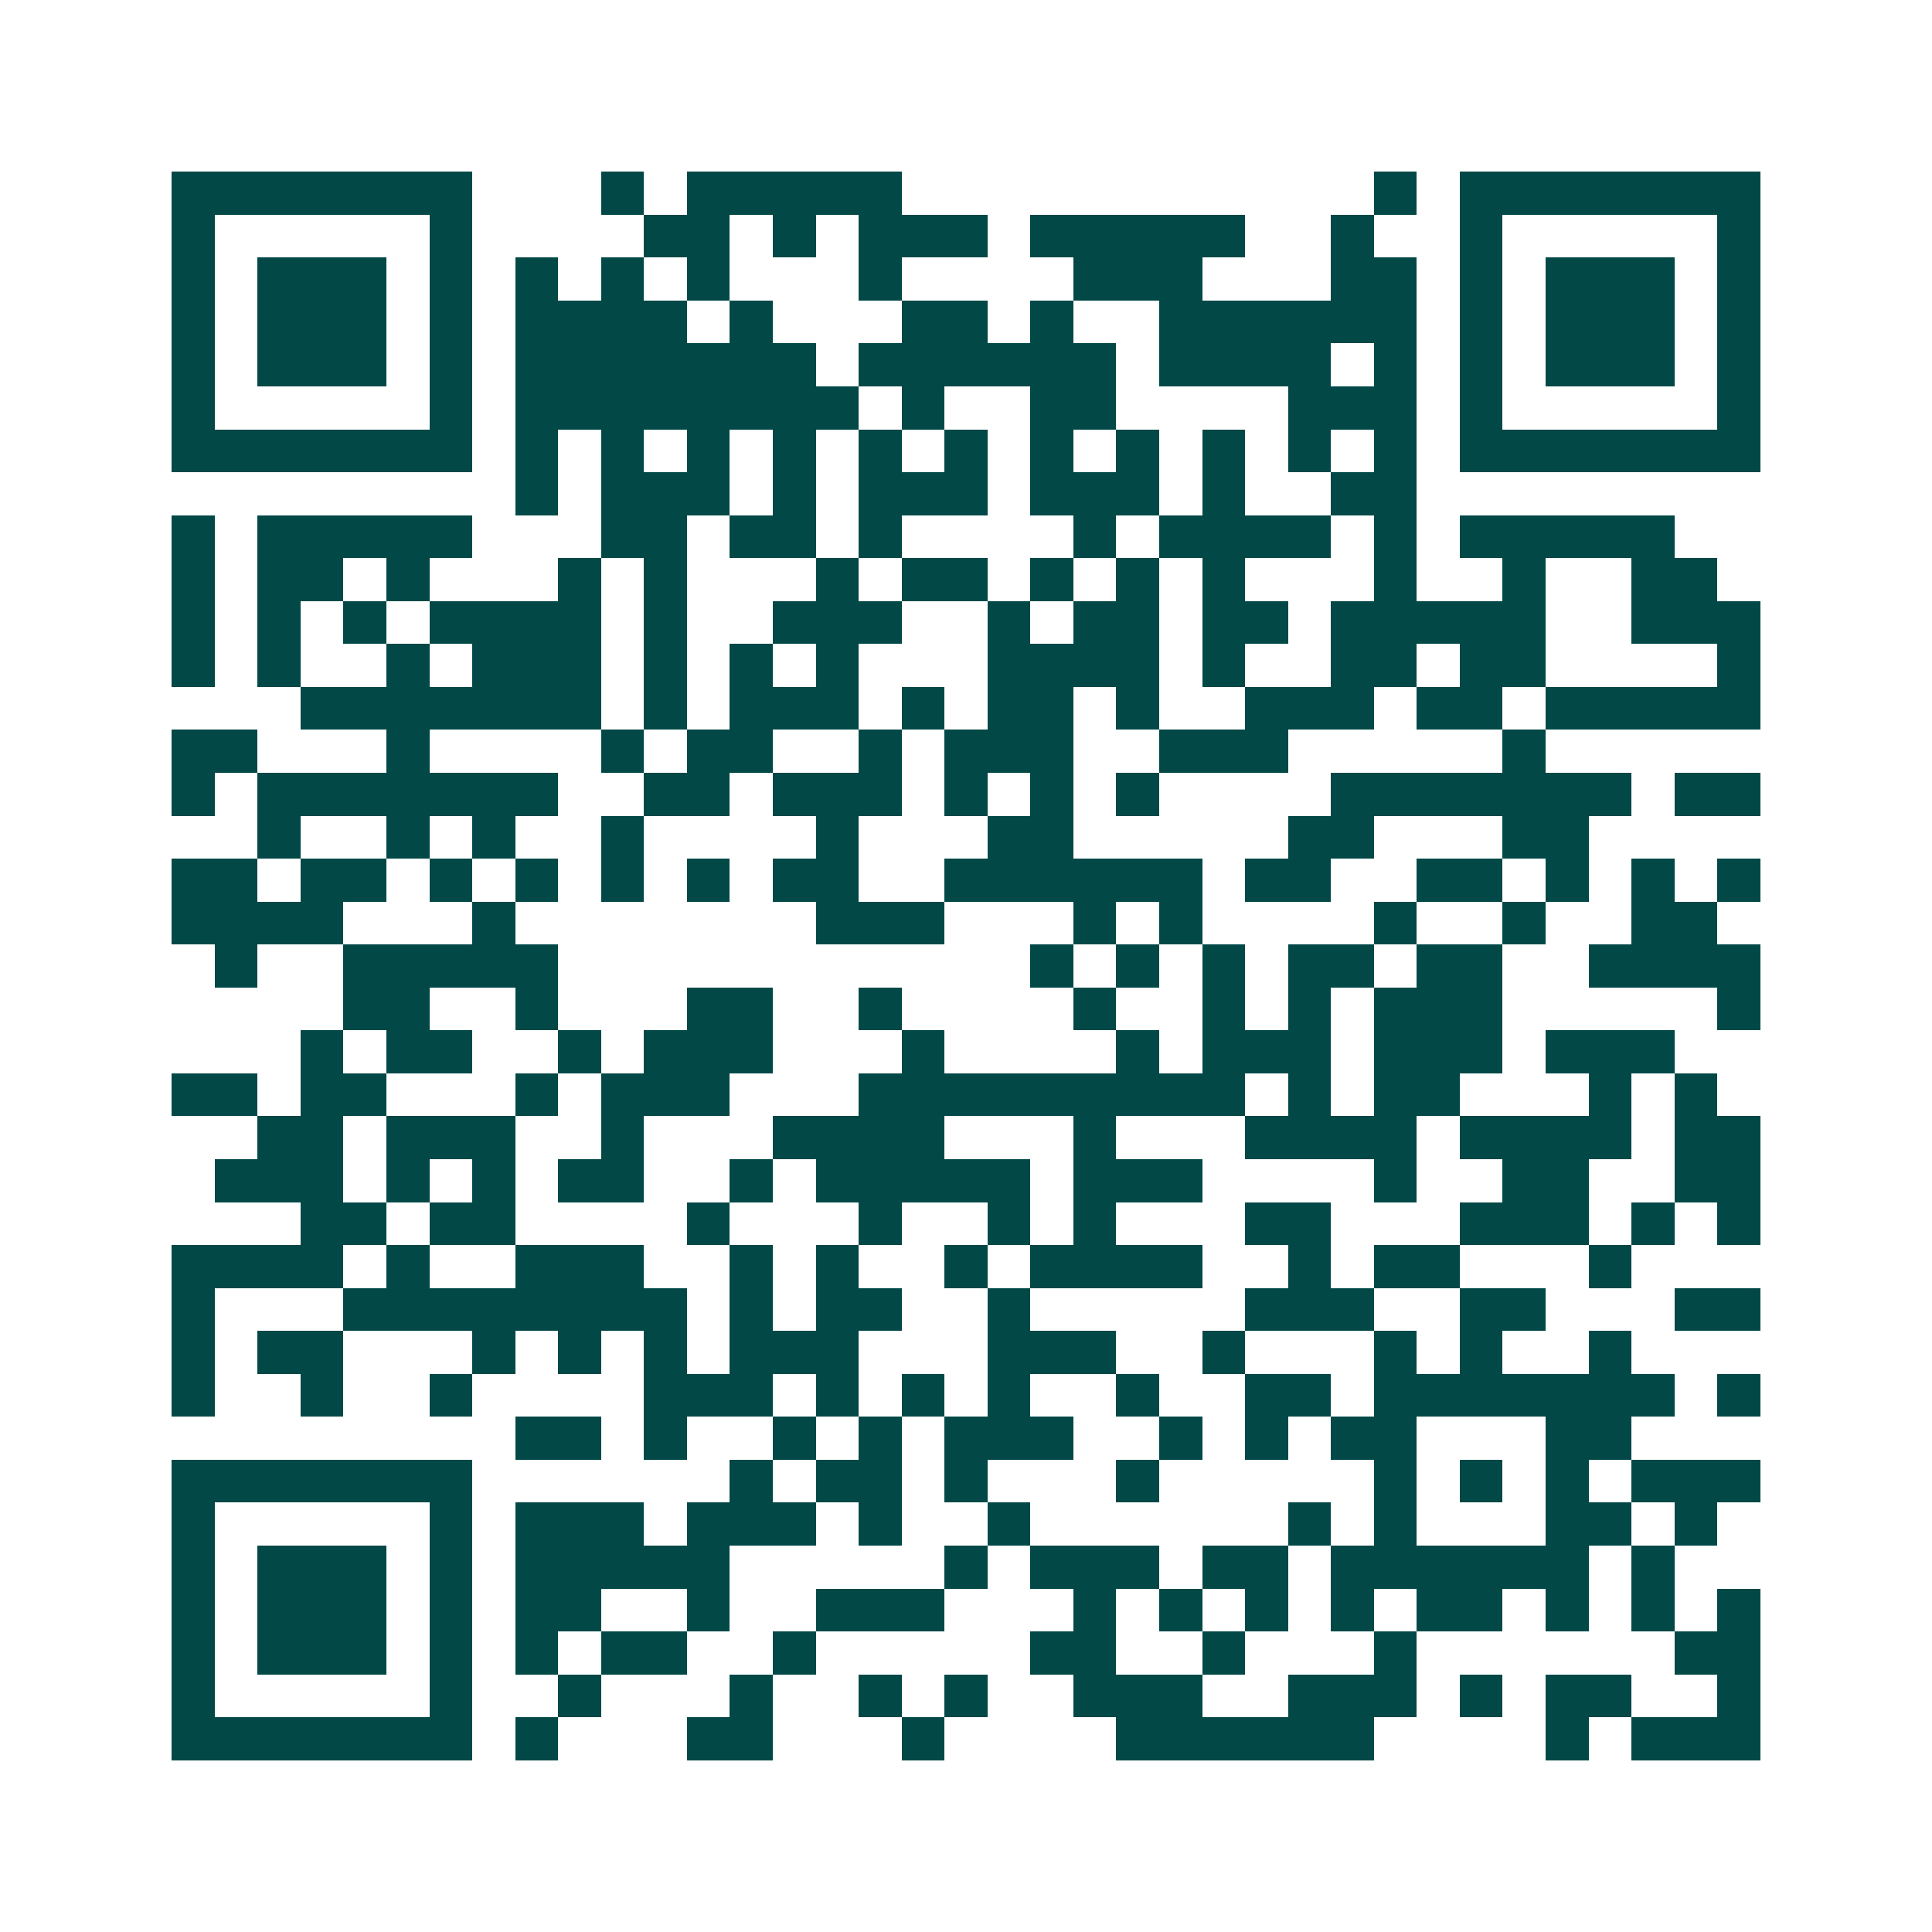 <svg xmlns="http://www.w3.org/2000/svg" width="200" height="200" viewBox="0 0 45 45" shape-rendering="crispEdges"><path fill="#ffffff" d="M0 0h45v45H0z"/><path stroke="#014847" d="M4 4.5h7m3 0h1m1 0h5m11 0h1m1 0h7M4 5.5h1m5 0h1m4 0h2m1 0h1m1 0h3m1 0h5m2 0h1m2 0h1m5 0h1M4 6.5h1m1 0h3m1 0h1m1 0h1m1 0h1m1 0h1m3 0h1m4 0h3m3 0h2m1 0h1m1 0h3m1 0h1M4 7.5h1m1 0h3m1 0h1m1 0h4m1 0h1m3 0h2m1 0h1m2 0h6m1 0h1m1 0h3m1 0h1M4 8.5h1m1 0h3m1 0h1m1 0h7m1 0h6m1 0h4m1 0h1m1 0h1m1 0h3m1 0h1M4 9.5h1m5 0h1m1 0h8m1 0h1m2 0h2m4 0h3m1 0h1m5 0h1M4 10.5h7m1 0h1m1 0h1m1 0h1m1 0h1m1 0h1m1 0h1m1 0h1m1 0h1m1 0h1m1 0h1m1 0h1m1 0h7M12 11.5h1m1 0h3m1 0h1m1 0h3m1 0h3m1 0h1m2 0h2M4 12.5h1m1 0h5m3 0h2m1 0h2m1 0h1m4 0h1m1 0h4m1 0h1m1 0h5M4 13.5h1m1 0h2m1 0h1m3 0h1m1 0h1m3 0h1m1 0h2m1 0h1m1 0h1m1 0h1m3 0h1m2 0h1m2 0h2M4 14.5h1m1 0h1m1 0h1m1 0h4m1 0h1m2 0h3m2 0h1m1 0h2m1 0h2m1 0h5m2 0h3M4 15.5h1m1 0h1m2 0h1m1 0h3m1 0h1m1 0h1m1 0h1m3 0h4m1 0h1m2 0h2m1 0h2m4 0h1M7 16.5h7m1 0h1m1 0h3m1 0h1m1 0h2m1 0h1m2 0h3m1 0h2m1 0h5M4 17.5h2m3 0h1m4 0h1m1 0h2m2 0h1m1 0h3m2 0h3m5 0h1M4 18.5h1m1 0h7m2 0h2m1 0h3m1 0h1m1 0h1m1 0h1m4 0h7m1 0h2M6 19.5h1m2 0h1m1 0h1m2 0h1m4 0h1m3 0h2m5 0h2m3 0h2M4 20.5h2m1 0h2m1 0h1m1 0h1m1 0h1m1 0h1m1 0h2m2 0h6m1 0h2m2 0h2m1 0h1m1 0h1m1 0h1M4 21.5h4m3 0h1m7 0h3m3 0h1m1 0h1m4 0h1m2 0h1m2 0h2M5 22.5h1m2 0h5m11 0h1m1 0h1m1 0h1m1 0h2m1 0h2m2 0h4M8 23.5h2m2 0h1m3 0h2m2 0h1m4 0h1m2 0h1m1 0h1m1 0h3m5 0h1M7 24.5h1m1 0h2m2 0h1m1 0h3m3 0h1m4 0h1m1 0h3m1 0h3m1 0h3M4 25.5h2m1 0h2m3 0h1m1 0h3m3 0h9m1 0h1m1 0h2m3 0h1m1 0h1M6 26.5h2m1 0h3m2 0h1m3 0h4m3 0h1m3 0h4m1 0h4m1 0h2M5 27.5h3m1 0h1m1 0h1m1 0h2m2 0h1m1 0h5m1 0h3m4 0h1m2 0h2m2 0h2M7 28.5h2m1 0h2m4 0h1m3 0h1m2 0h1m1 0h1m3 0h2m3 0h3m1 0h1m1 0h1M4 29.5h4m1 0h1m2 0h3m2 0h1m1 0h1m2 0h1m1 0h4m2 0h1m1 0h2m3 0h1M4 30.5h1m3 0h8m1 0h1m1 0h2m2 0h1m5 0h3m2 0h2m3 0h2M4 31.5h1m1 0h2m3 0h1m1 0h1m1 0h1m1 0h3m3 0h3m2 0h1m3 0h1m1 0h1m2 0h1M4 32.5h1m2 0h1m2 0h1m4 0h3m1 0h1m1 0h1m1 0h1m2 0h1m2 0h2m1 0h7m1 0h1M12 33.5h2m1 0h1m2 0h1m1 0h1m1 0h3m2 0h1m1 0h1m1 0h2m3 0h2M4 34.5h7m6 0h1m1 0h2m1 0h1m3 0h1m5 0h1m1 0h1m1 0h1m1 0h3M4 35.5h1m5 0h1m1 0h3m1 0h3m1 0h1m2 0h1m6 0h1m1 0h1m3 0h2m1 0h1M4 36.5h1m1 0h3m1 0h1m1 0h5m5 0h1m1 0h3m1 0h2m1 0h6m1 0h1M4 37.5h1m1 0h3m1 0h1m1 0h2m2 0h1m2 0h3m3 0h1m1 0h1m1 0h1m1 0h1m1 0h2m1 0h1m1 0h1m1 0h1M4 38.5h1m1 0h3m1 0h1m1 0h1m1 0h2m2 0h1m5 0h2m2 0h1m3 0h1m6 0h2M4 39.5h1m5 0h1m2 0h1m3 0h1m2 0h1m1 0h1m2 0h3m2 0h3m1 0h1m1 0h2m2 0h1M4 40.5h7m1 0h1m3 0h2m3 0h1m4 0h6m4 0h1m1 0h3"/></svg>
